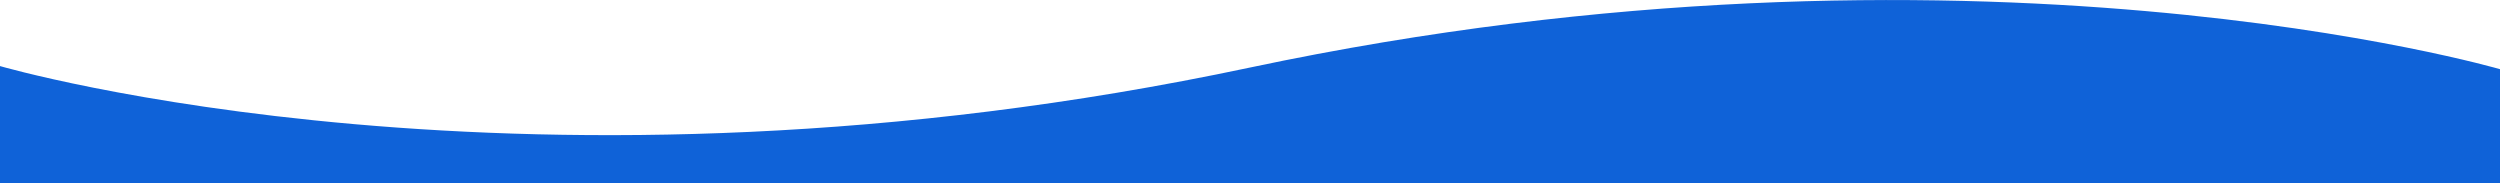 <svg version="1.2" xmlns="http://www.w3.org/2000/svg" viewBox="0 0 1366 100" width="1366" height="100"><style>.a{fill:#0f62d8}</style><path class="a" d="m0 36.1c0 0 289 84.4 683 0.8 394-83.5 683 0.9 683 0.9v577.2h-1366z"/></svg>